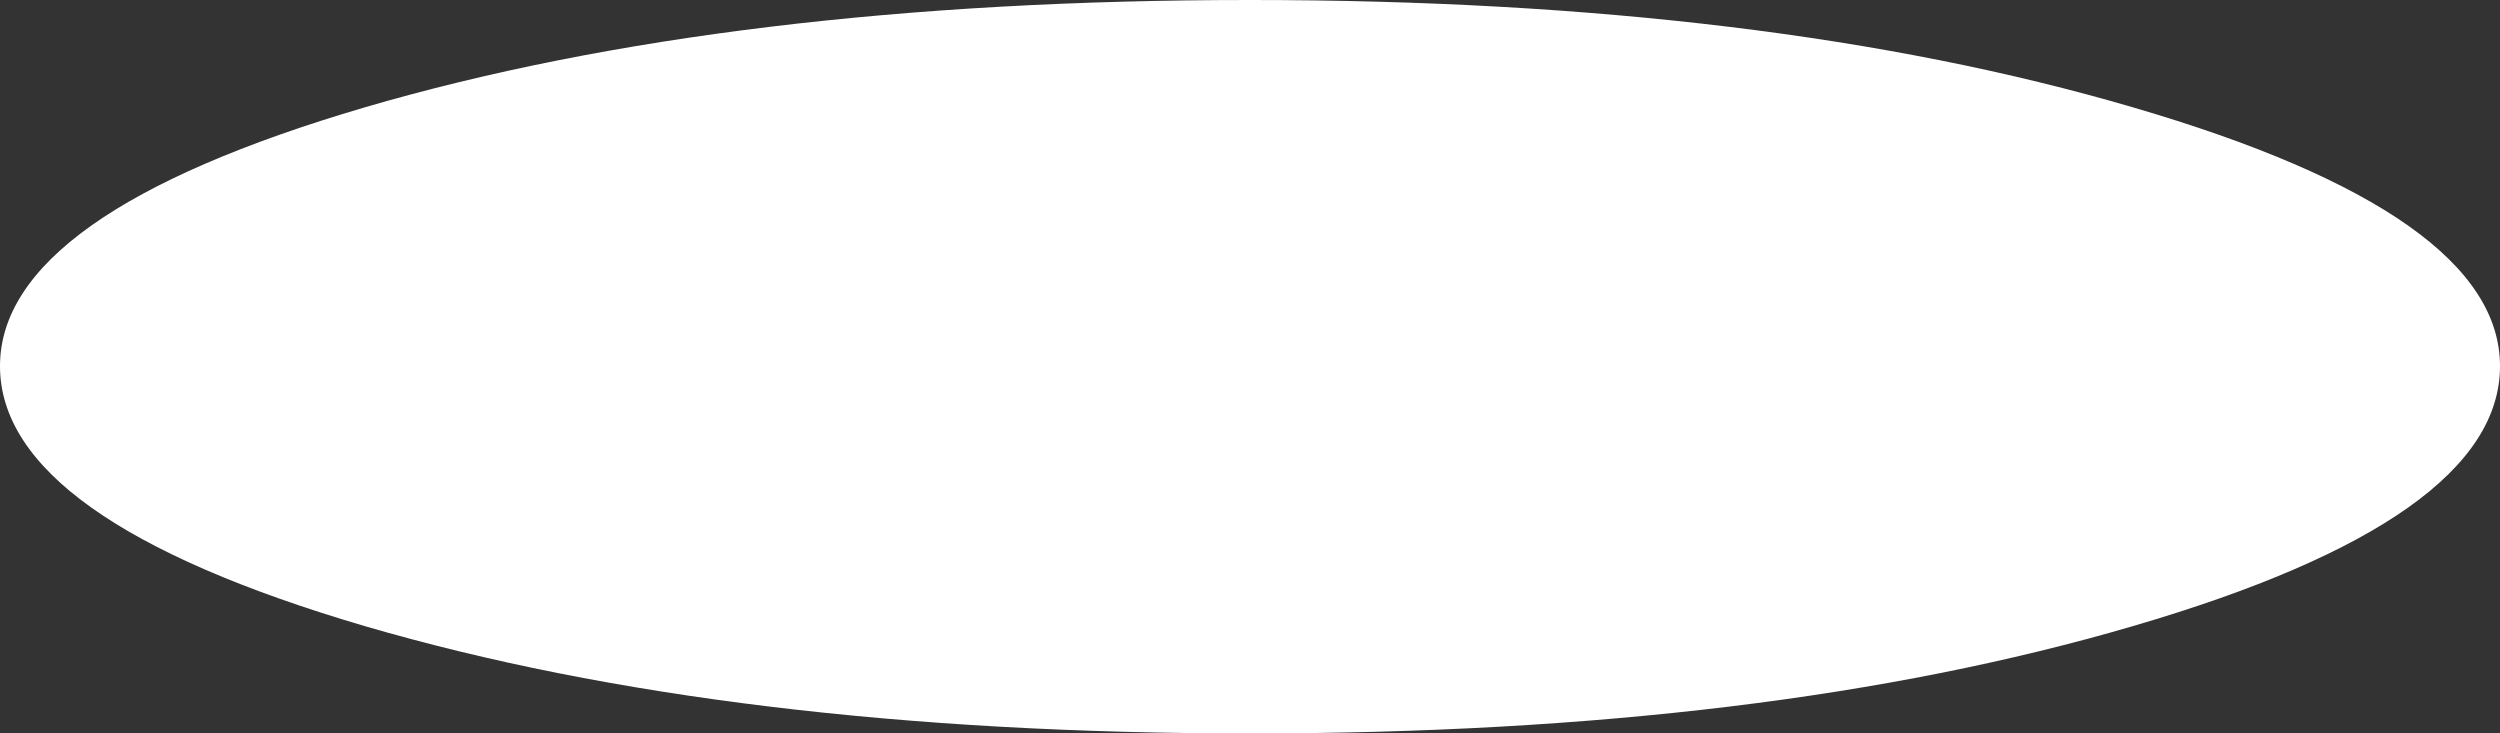 <?xml version="1.0" encoding="UTF-8" standalone="no"?>
<svg xmlns:xlink="http://www.w3.org/1999/xlink" height="31.45px" width="107.2px" xmlns="http://www.w3.org/2000/svg">
  <rect width="100%" height="100%" fill="#333333" stroke="none"/>
  <g transform="matrix(1.0, 0.0, 0.0, 1.0, 53.6, 15.7)">
    <path d="M-37.95 11.15 Q-53.6 6.55 -53.6 0.0 -53.6 -6.5 -37.95 -11.1 -22.2 -15.7 0.0 -15.7 22.15 -15.7 37.85 -11.1 53.6 -6.5 53.6 0.0 53.6 6.55 37.85 11.15 22.15 15.75 0.0 15.75 -22.2 15.75 -37.95 11.15" fill="#ffffff" fill-rule="evenodd" stroke="none"/>
  </g>
</svg>
